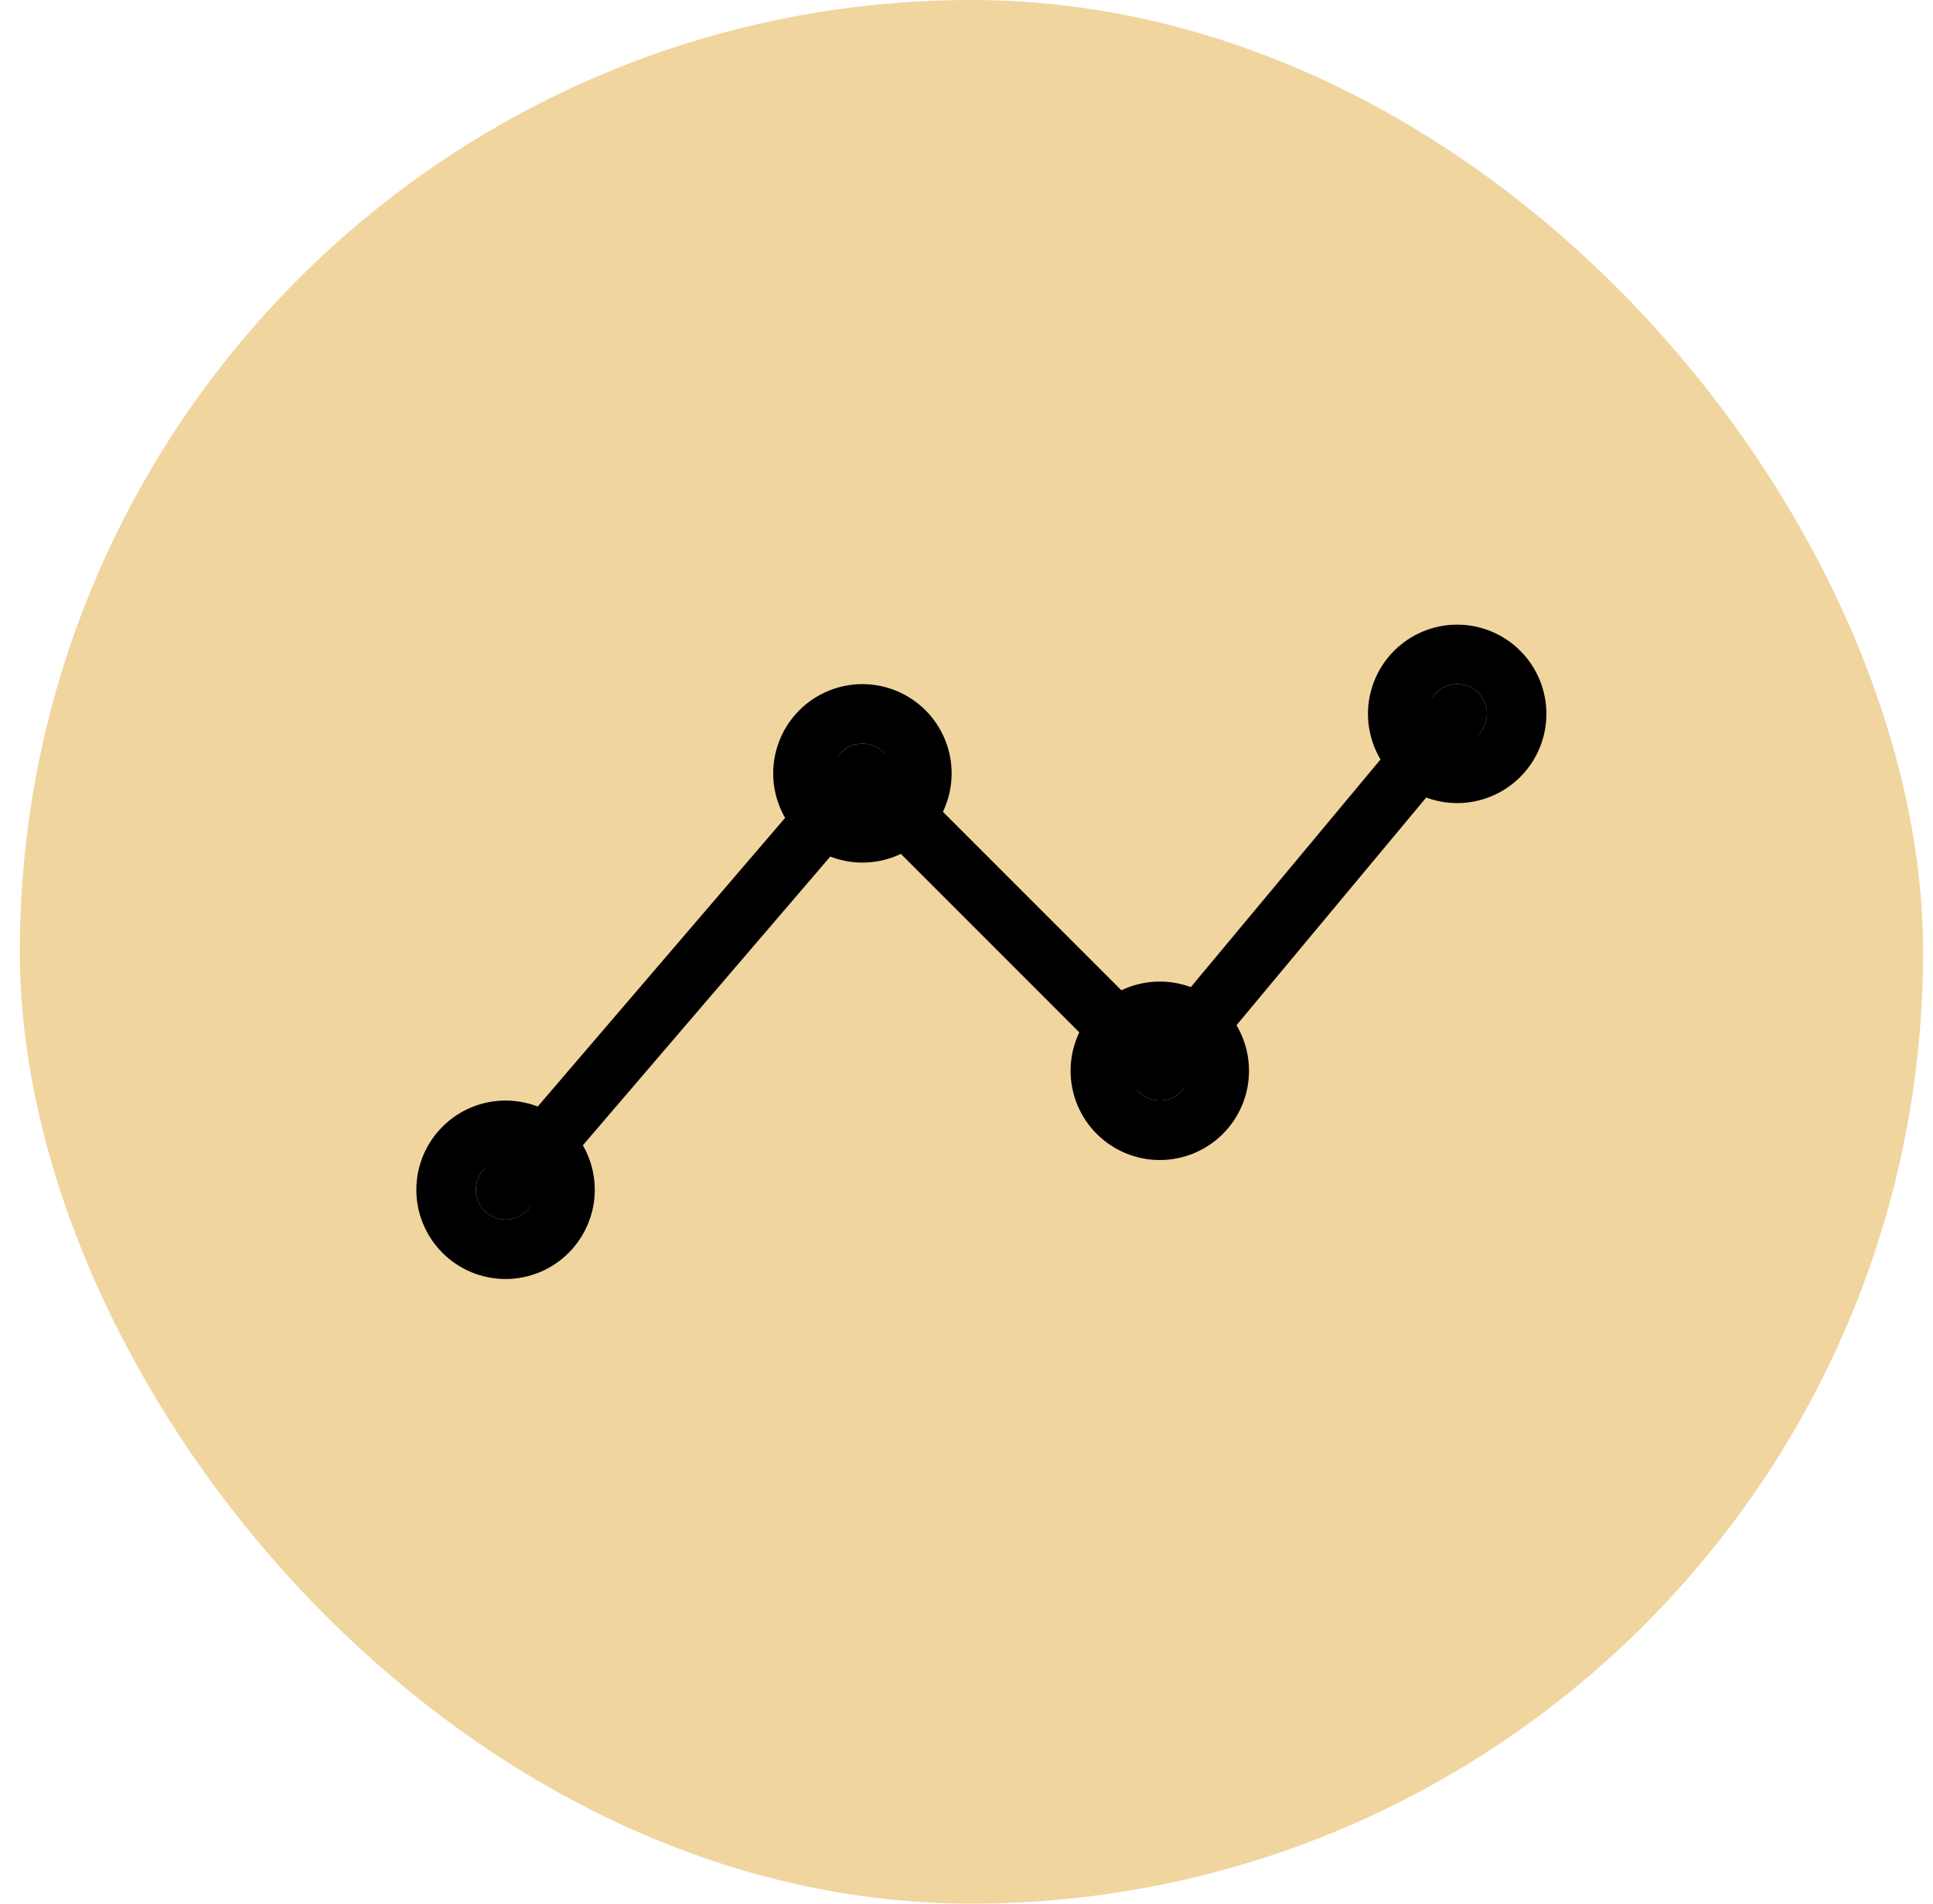 <svg width="65" height="64" viewBox="0 0 65 64" fill="none" xmlns="http://www.w3.org/2000/svg">
<rect x="0.667" width="64" height="64" rx="32" fill="#F1D59F"/>
<path d="M17 40L29 26L39 36L49 24" stroke="black" stroke-width="2" stroke-linecap="round" stroke-linejoin="round"/>
<path d="M37 36C37 36.53 37.211 37.039 37.586 37.414C37.961 37.789 38.47 38 39 38C39.53 38 40.039 37.789 40.414 37.414C40.789 37.039 41 36.53 41 36C41 35.47 40.789 34.961 40.414 34.586C40.039 34.211 39.53 34 39 34C38.47 34 37.961 34.211 37.586 34.586C37.211 34.961 37 35.47 37 36ZM27 26C27 26.53 27.211 27.039 27.586 27.414C27.961 27.789 28.47 28 29 28C29.53 28 30.039 27.789 30.414 27.414C30.789 27.039 31 26.53 31 26C31 25.47 30.789 24.961 30.414 24.586C30.039 24.211 29.53 24 29 24C28.47 24 27.961 24.211 27.586 24.586C27.211 24.961 27 25.47 27 26ZM15 40C15 40.53 15.211 41.039 15.586 41.414C15.961 41.789 16.47 42 17 42C17.53 42 18.039 41.789 18.414 41.414C18.789 41.039 19 40.53 19 40C19 39.47 18.789 38.961 18.414 38.586C18.039 38.211 17.53 38 17 38C16.47 38 15.961 38.211 15.586 38.586C15.211 38.961 15 39.47 15 40ZM47 24C47 24.53 47.211 25.039 47.586 25.414C47.961 25.789 48.47 26 49 26C49.53 26 50.039 25.789 50.414 25.414C50.789 25.039 51 24.53 51 24C51 23.47 50.789 22.961 50.414 22.586C50.039 22.211 49.53 22 49 22C48.47 22 47.961 22.211 47.586 22.586C47.211 22.961 47 23.47 47 24Z" stroke="black" stroke-width="2" stroke-linecap="round" stroke-linejoin="round"/>
</svg>
